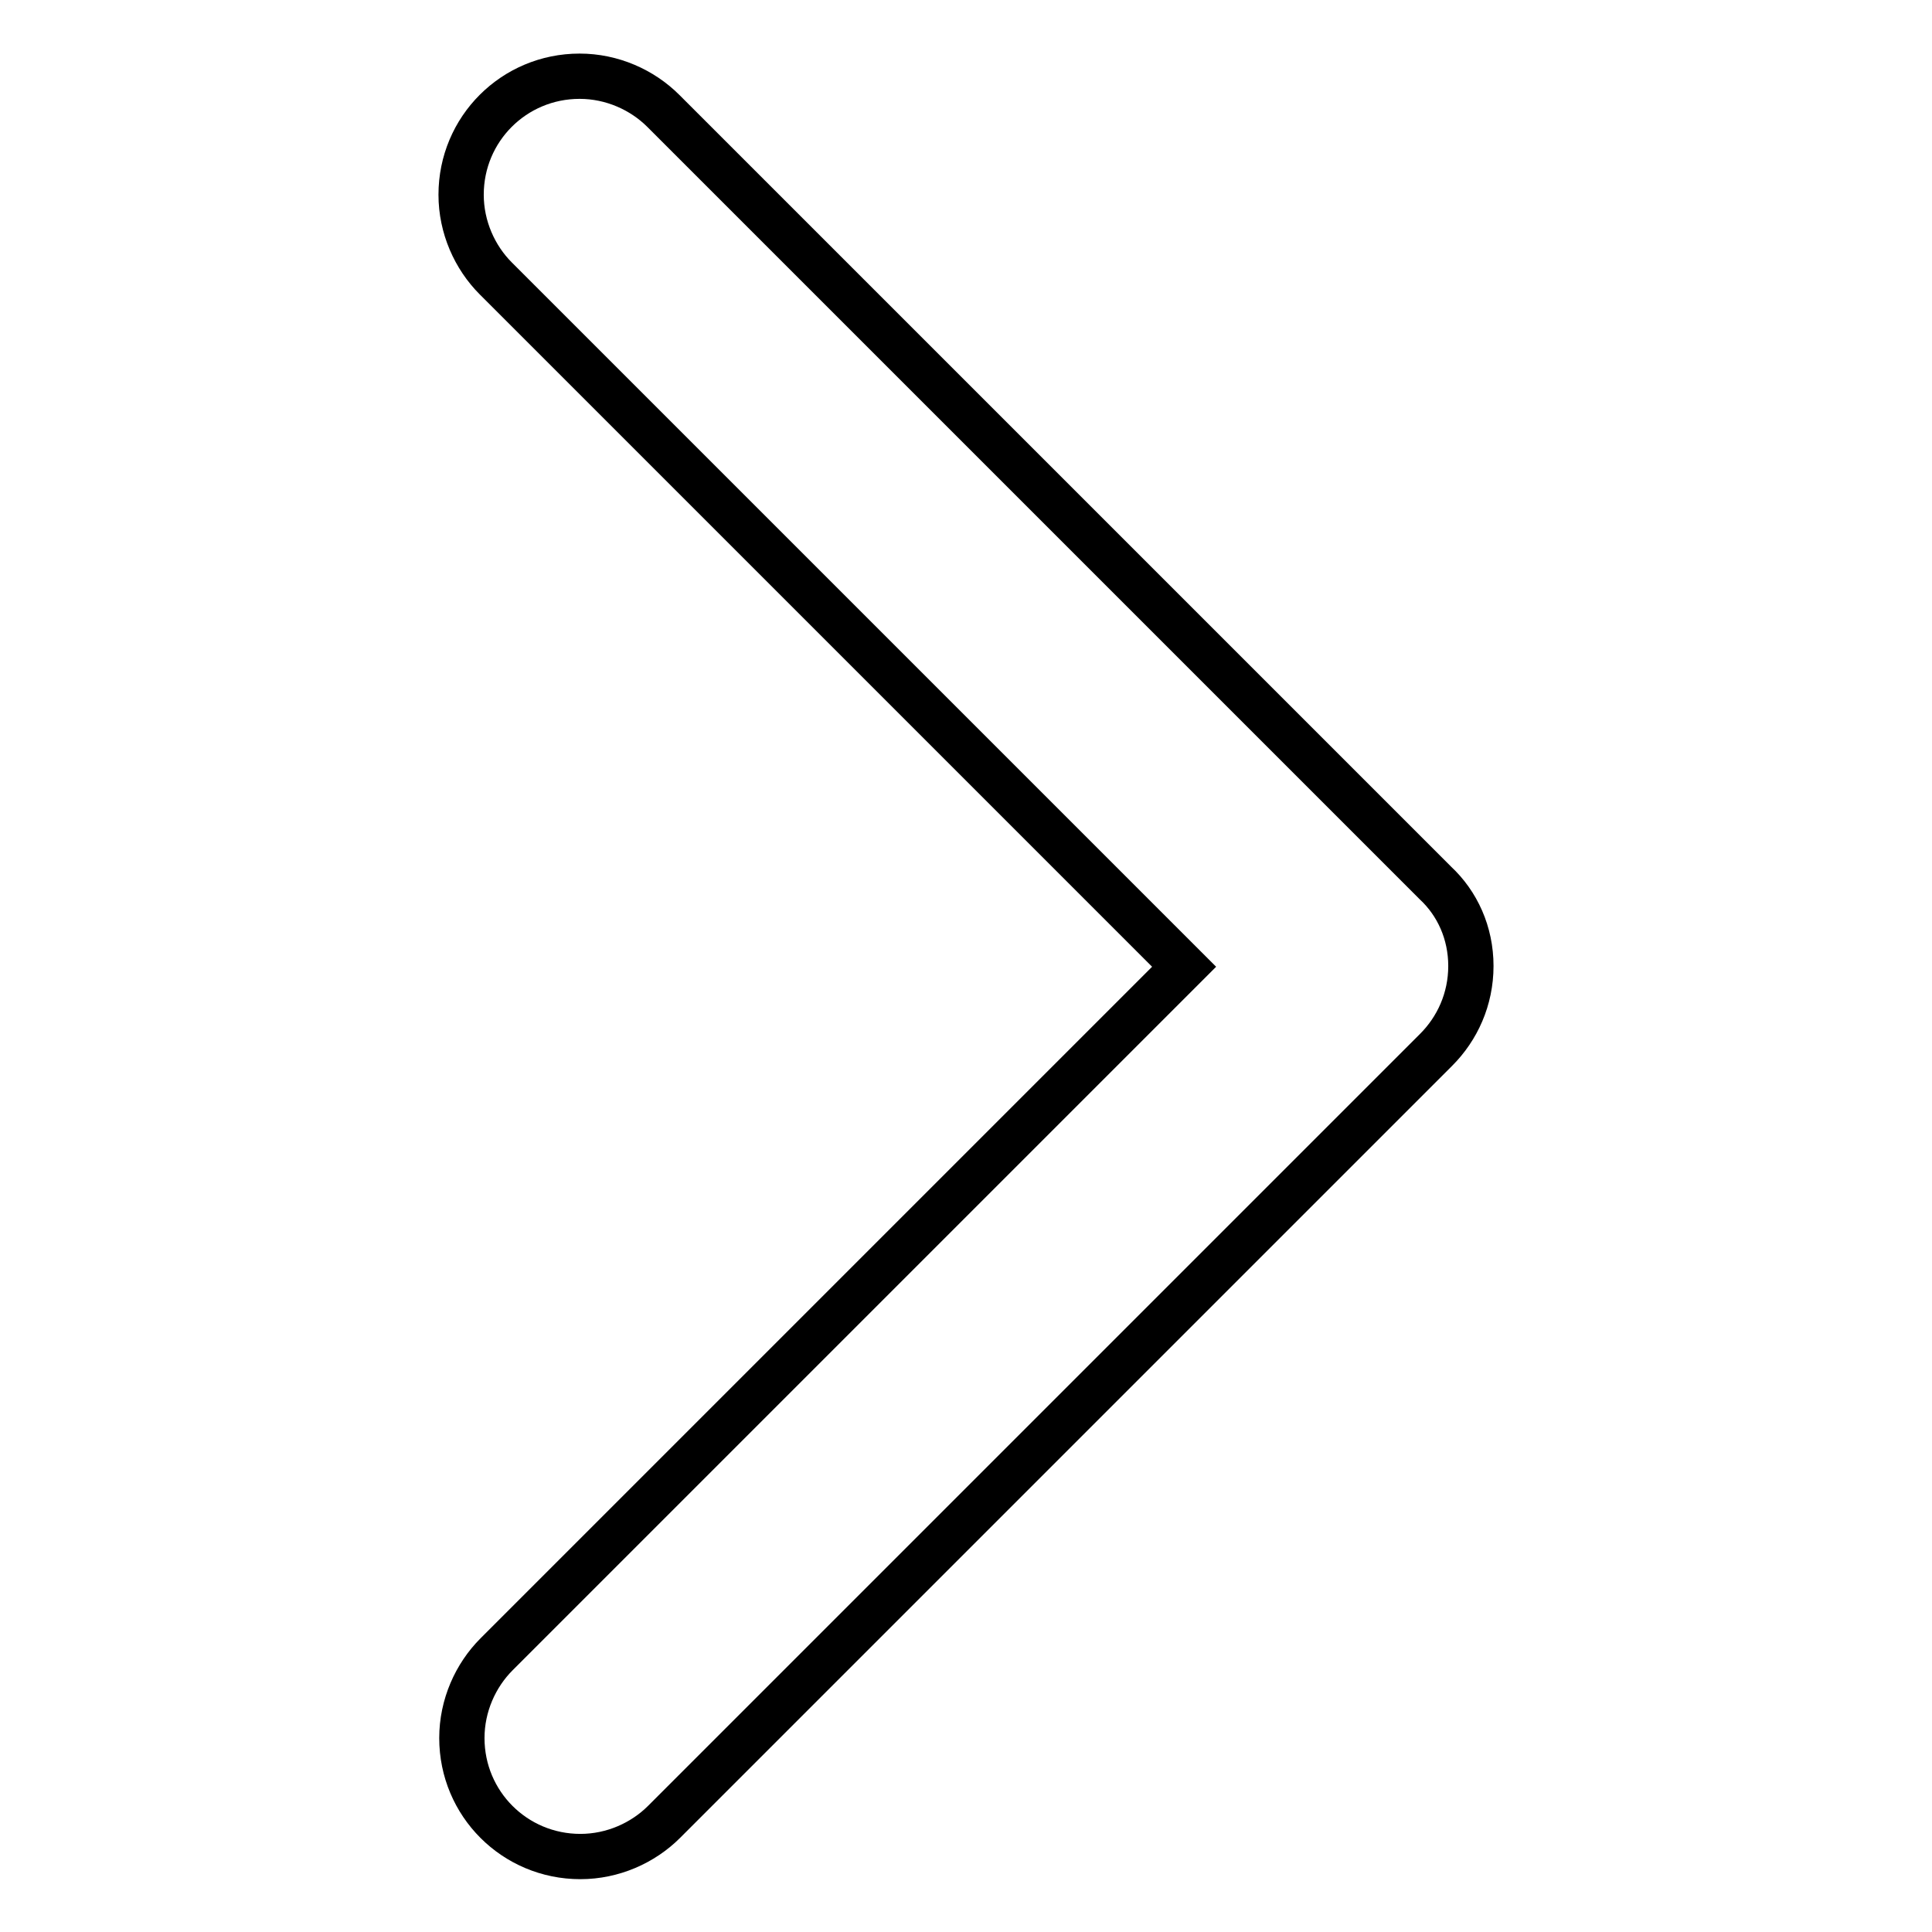 <?xml version="1.0" encoding="utf-8"?>
<!-- Svg Vector Icons : http://www.onlinewebfonts.com/icon -->
<!DOCTYPE svg PUBLIC "-//W3C//DTD SVG 1.1//EN" "http://www.w3.org/Graphics/SVG/1.1/DTD/svg11.dtd">
<svg version="1.1" xmlns="http://www.w3.org/2000/svg" xmlns:xlink="http://www.w3.org/1999/xlink" x="0px" y="0px" viewBox="0 0 256 256" enable-background="new 0 0 256 256" xml:space="preserve">
<g> <path stroke-width="6" fill-opacity="0" stroke="#000000"  d="M194.9,128C194.9,128,194.9,128,194.9,128c0,4.4-1.8,8.3-4.6,11.1L88,241.4c-2.8,2.8-6.8,4.6-11.1,4.6 c-8.7,0-15.7-7-15.7-15.7c0-4.3,1.8-8.3,4.6-11.1l91.1-91.1L65.7,36.9c-2.8-2.8-4.6-6.8-4.6-11.1c0-8.7,7-15.7,15.7-15.7 c4.3,0,8.3,1.8,11.1,4.6l102.3,102.3C193.1,119.7,194.9,123.6,194.9,128C194.9,128,194.9,128,194.9,128L194.9,128z"/></g>
</svg>